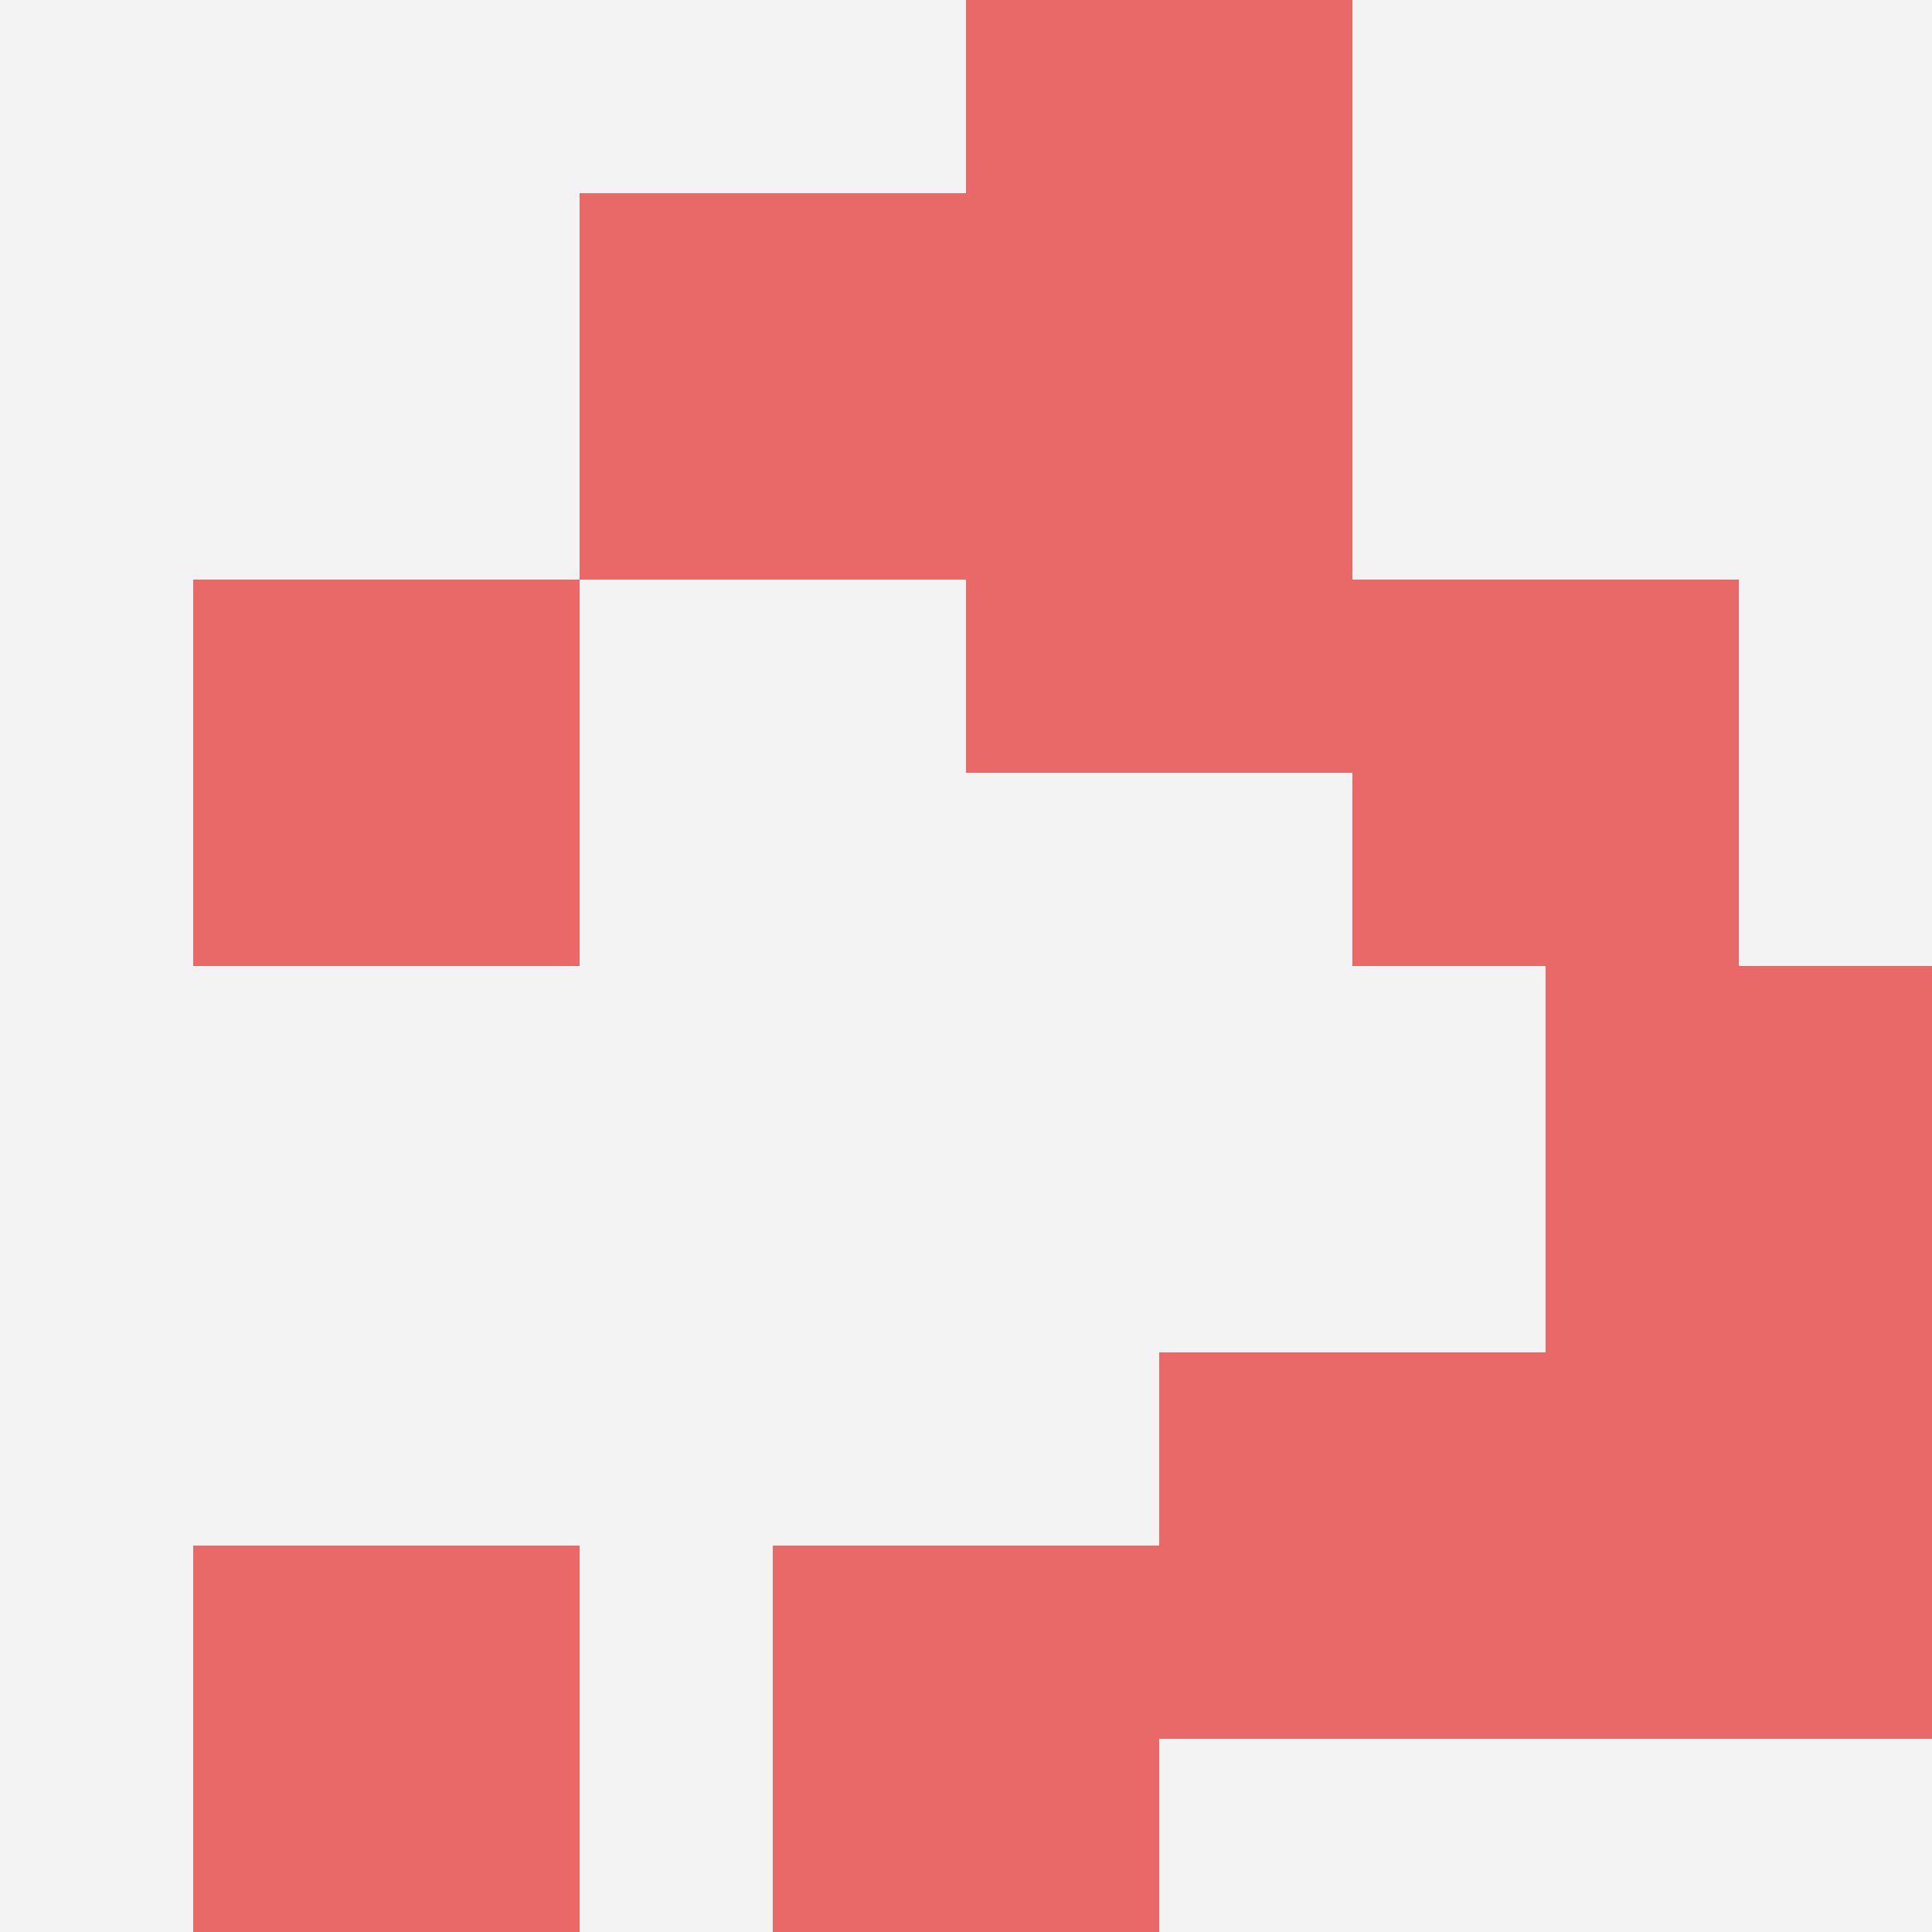 <svg id="ten-svg" xmlns="http://www.w3.org/2000/svg" preserveAspectRatio="xMinYMin meet" viewBox="0 0 10 10"> <rect x="0" y="0" width="10" height="10" fill="#F3F3F3"/><rect class="t" x="1" y="8"/><rect class="t" x="3" y="1"/><rect class="t" x="8" y="7"/><rect class="t" x="7" y="3"/><rect class="t" x="6" y="7"/><rect class="t" x="5" y="2"/><rect class="t" x="8" y="5"/><rect class="t" x="1" y="3"/><rect class="t" x="4" y="8"/><rect class="t" x="5" y="0"/><style>.t{width:2px;height:2px;fill:#E96868} #ten-svg{shape-rendering:crispedges;}</style></svg>